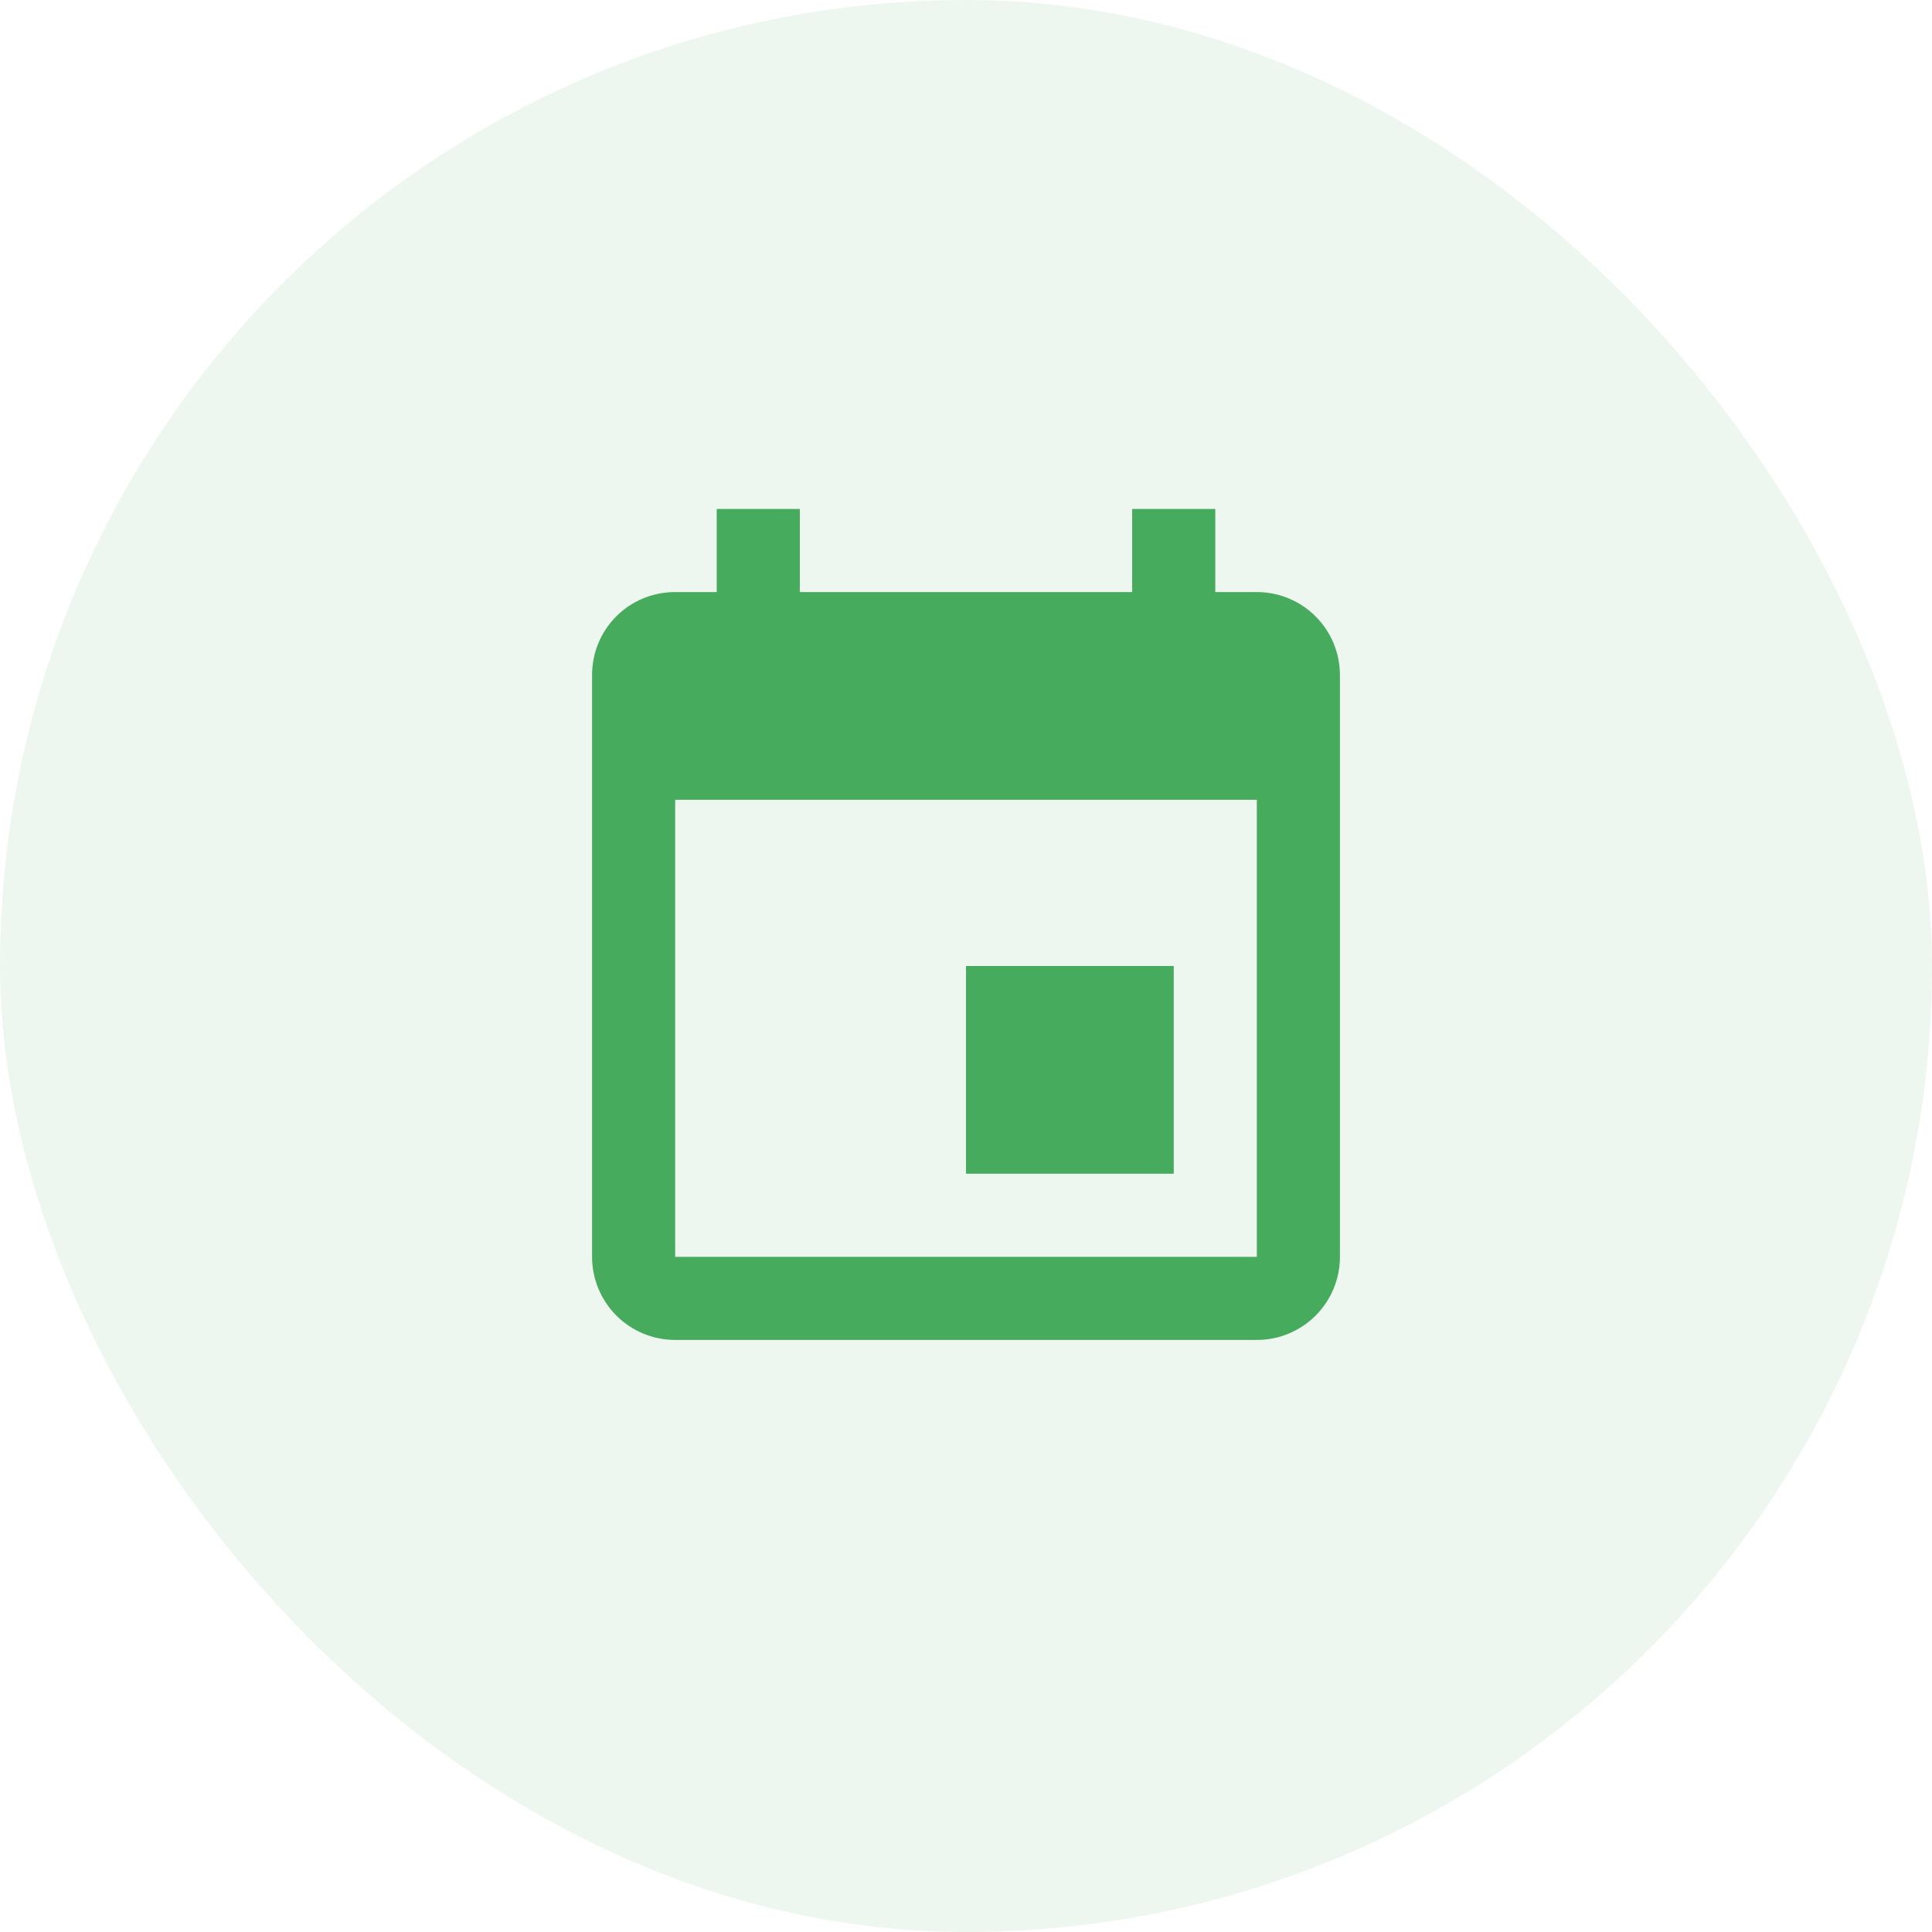 <svg width="62" height="62" viewBox="0 0 62 62" fill="none" xmlns="http://www.w3.org/2000/svg">
<rect width="62" height="62" rx="31" fill="#46AB5C" fill-opacity="0.1"/>
<path d="M40.333 40.333H21.667V25.666H40.333M36.333 16.333V19H25.667V16.333H23V19H21.667C20.187 19 19 20.186 19 21.666V40.333C19 41.04 19.281 41.718 19.781 42.219C20.281 42.719 20.959 43 21.667 43H40.333C41.041 43 41.719 42.719 42.219 42.219C42.719 41.718 43 41.04 43 40.333V21.666C43 20.959 42.719 20.281 42.219 19.781C41.719 19.281 41.041 19 40.333 19H39V16.333M37.667 31H31V37.666H37.667V31Z" fill="#46AB5C"/>
</svg>
